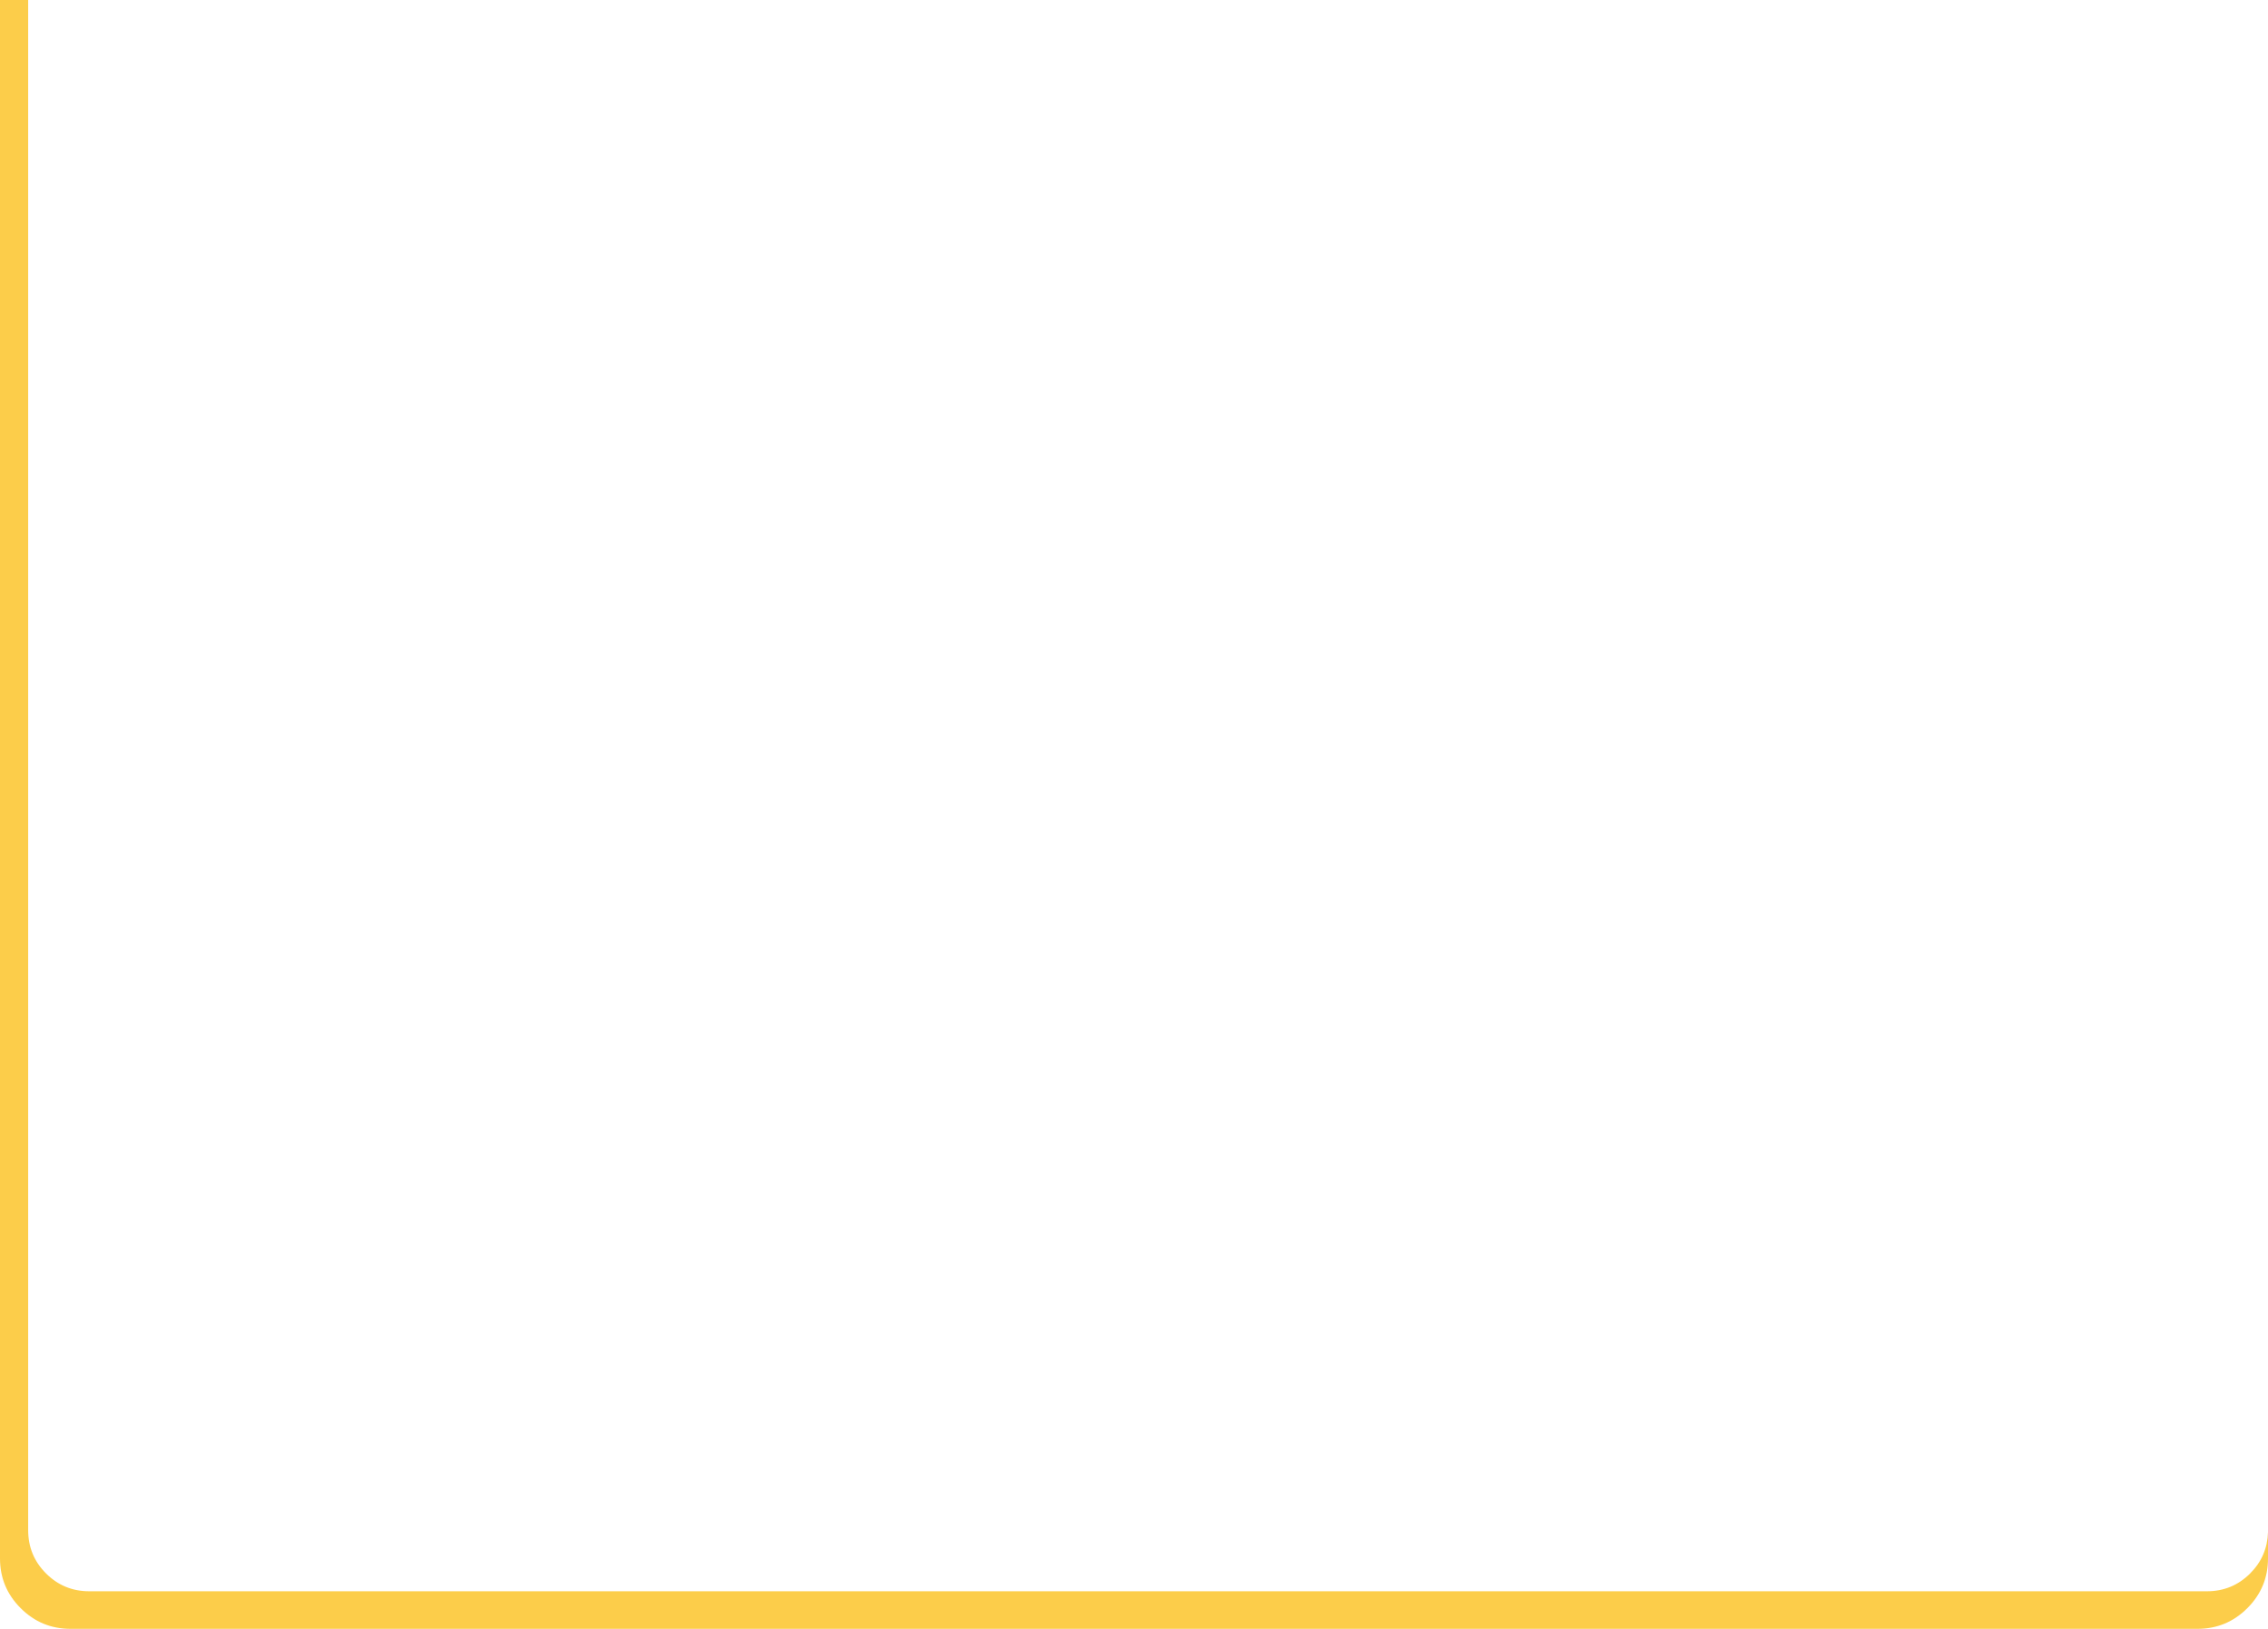 <?xml version="1.0" encoding="UTF-8" standalone="no"?>
<svg xmlns:xlink="http://www.w3.org/1999/xlink" height="346.95px" width="483.0px" xmlns="http://www.w3.org/2000/svg">
  <g transform="matrix(1.0, 0.0, 0.0, 1.0, 241.5, 130.95)">
    <path d="M-241.5 -130.95 L-235.5 -130.95 -235.5 195.0 Q-235.5 200.4 -231.7 204.2 -227.9 208.0 -222.5 208.0 L228.5 208.0 Q233.9 208.0 237.7 204.2 241.35 200.55 241.5 195.4 L241.5 201.0 Q241.5 207.2 237.1 211.6 232.7 216.0 226.5 216.0 L-226.5 216.0 Q-232.7 216.0 -237.1 211.6 -241.5 207.2 -241.5 201.0 L-241.5 -130.95" fill="#fccd4a" fill-rule="evenodd" stroke="none"/>
  </g>
</svg>
